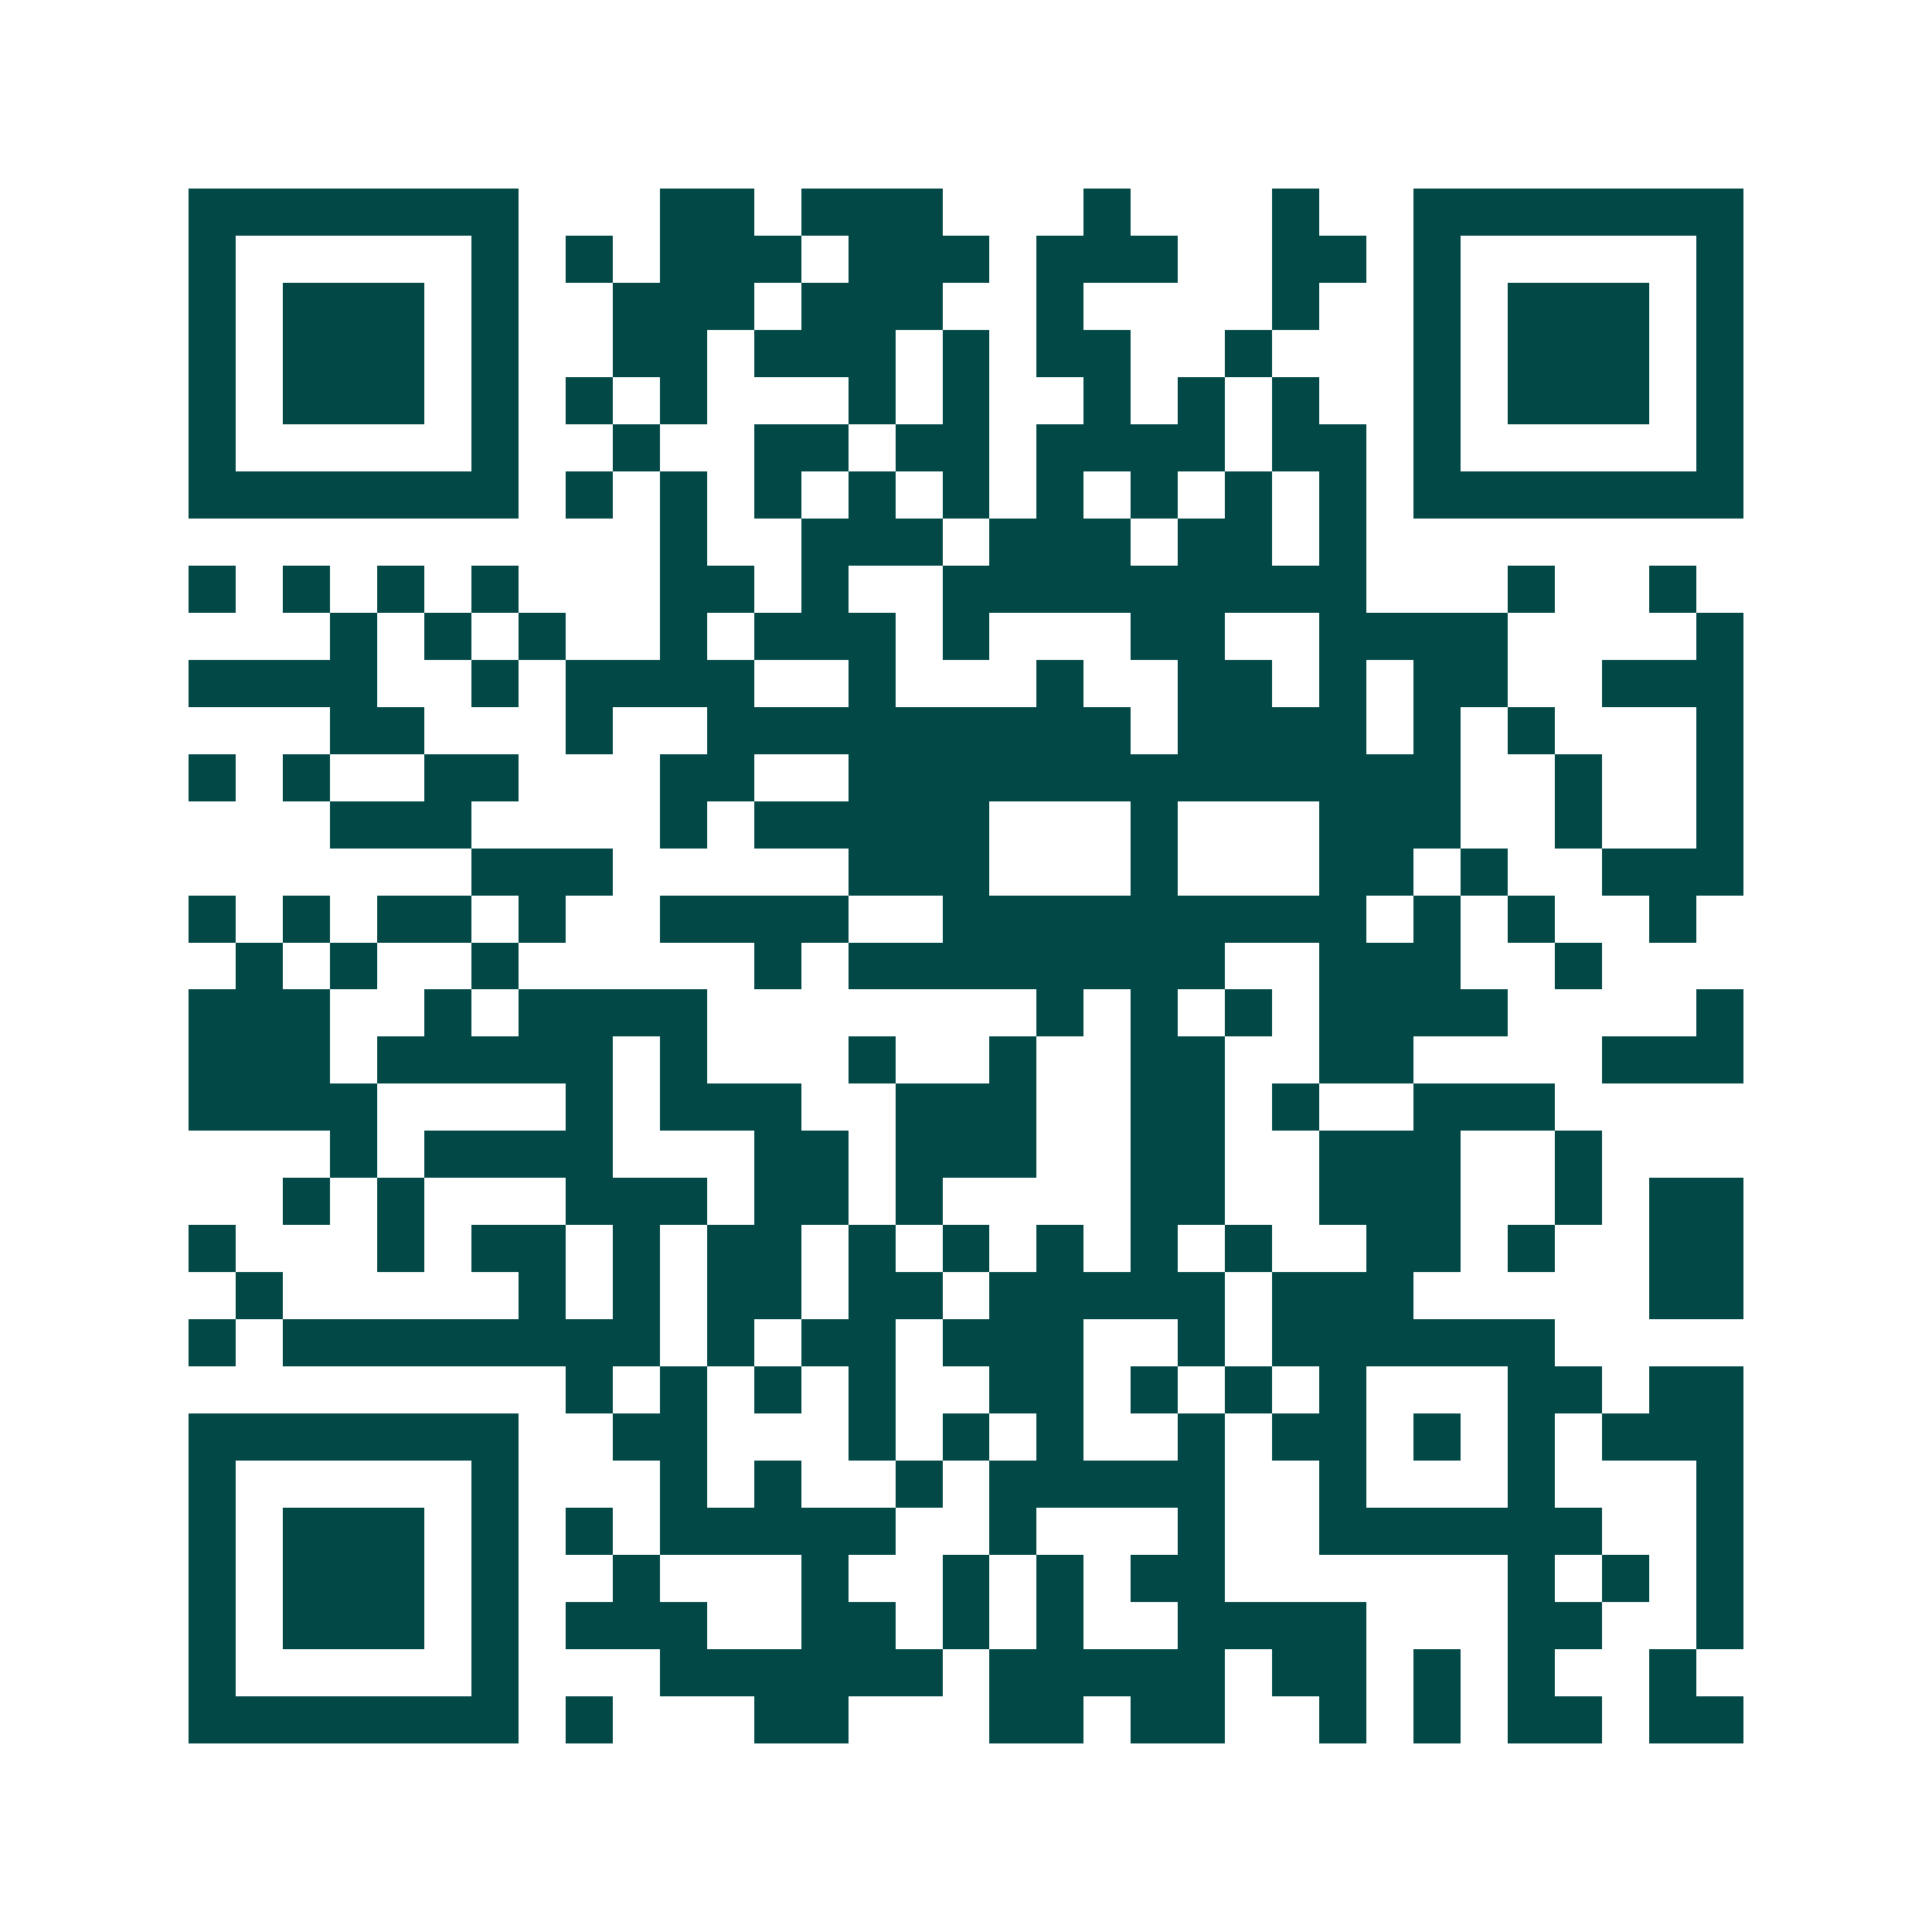 <svg xmlns="http://www.w3.org/2000/svg" width="200" height="200" viewBox="0 0 41 41" shape-rendering="crispEdges"><path fill="#ffffff" d="M0 0h41v41H0z"/><path stroke="#014847" d="M4 4.5h7m3 0h2m1 0h3m3 0h1m3 0h1m2 0h7M4 5.5h1m5 0h1m1 0h1m1 0h3m1 0h3m1 0h3m2 0h2m1 0h1m5 0h1M4 6.5h1m1 0h3m1 0h1m2 0h3m1 0h3m2 0h1m4 0h1m2 0h1m1 0h3m1 0h1M4 7.5h1m1 0h3m1 0h1m2 0h2m1 0h3m1 0h1m1 0h2m2 0h1m3 0h1m1 0h3m1 0h1M4 8.5h1m1 0h3m1 0h1m1 0h1m1 0h1m3 0h1m1 0h1m2 0h1m1 0h1m1 0h1m2 0h1m1 0h3m1 0h1M4 9.5h1m5 0h1m2 0h1m2 0h2m1 0h2m1 0h4m1 0h2m1 0h1m5 0h1M4 10.5h7m1 0h1m1 0h1m1 0h1m1 0h1m1 0h1m1 0h1m1 0h1m1 0h1m1 0h1m1 0h7M14 11.5h1m2 0h3m1 0h3m1 0h2m1 0h1M4 12.5h1m1 0h1m1 0h1m1 0h1m3 0h2m1 0h1m2 0h9m3 0h1m2 0h1M7 13.5h1m1 0h1m1 0h1m2 0h1m1 0h3m1 0h1m3 0h2m2 0h4m4 0h1M4 14.5h4m2 0h1m1 0h4m2 0h1m3 0h1m2 0h2m1 0h1m1 0h2m2 0h3M7 15.5h2m3 0h1m2 0h9m1 0h4m1 0h1m1 0h1m3 0h1M4 16.5h1m1 0h1m2 0h2m3 0h2m2 0h13m2 0h1m2 0h1M7 17.5h3m4 0h1m1 0h5m3 0h1m3 0h3m2 0h1m2 0h1M10 18.5h3m5 0h3m3 0h1m3 0h2m1 0h1m2 0h3M4 19.5h1m1 0h1m1 0h2m1 0h1m2 0h4m2 0h9m1 0h1m1 0h1m2 0h1M5 20.5h1m1 0h1m2 0h1m5 0h1m1 0h8m2 0h3m2 0h1M4 21.5h3m2 0h1m1 0h4m7 0h1m1 0h1m1 0h1m1 0h4m4 0h1M4 22.5h3m1 0h5m1 0h1m3 0h1m2 0h1m2 0h2m2 0h2m4 0h3M4 23.5h4m4 0h1m1 0h3m2 0h3m2 0h2m1 0h1m2 0h3M7 24.5h1m1 0h4m3 0h2m1 0h3m2 0h2m2 0h3m2 0h1M6 25.5h1m1 0h1m3 0h3m1 0h2m1 0h1m4 0h2m2 0h3m2 0h1m1 0h2M4 26.5h1m3 0h1m1 0h2m1 0h1m1 0h2m1 0h1m1 0h1m1 0h1m1 0h1m1 0h1m2 0h2m1 0h1m2 0h2M5 27.5h1m5 0h1m1 0h1m1 0h2m1 0h2m1 0h5m1 0h3m5 0h2M4 28.5h1m1 0h8m1 0h1m1 0h2m1 0h3m2 0h1m1 0h6M12 29.5h1m1 0h1m1 0h1m1 0h1m2 0h2m1 0h1m1 0h1m1 0h1m3 0h2m1 0h2M4 30.5h7m2 0h2m3 0h1m1 0h1m1 0h1m2 0h1m1 0h2m1 0h1m1 0h1m1 0h3M4 31.5h1m5 0h1m3 0h1m1 0h1m2 0h1m1 0h5m2 0h1m3 0h1m3 0h1M4 32.5h1m1 0h3m1 0h1m1 0h1m1 0h5m2 0h1m3 0h1m2 0h6m2 0h1M4 33.5h1m1 0h3m1 0h1m2 0h1m3 0h1m2 0h1m1 0h1m1 0h2m6 0h1m1 0h1m1 0h1M4 34.5h1m1 0h3m1 0h1m1 0h3m2 0h2m1 0h1m1 0h1m2 0h4m3 0h2m2 0h1M4 35.5h1m5 0h1m3 0h6m1 0h5m1 0h2m1 0h1m1 0h1m2 0h1M4 36.5h7m1 0h1m3 0h2m3 0h2m1 0h2m2 0h1m1 0h1m1 0h2m1 0h2"/></svg>

